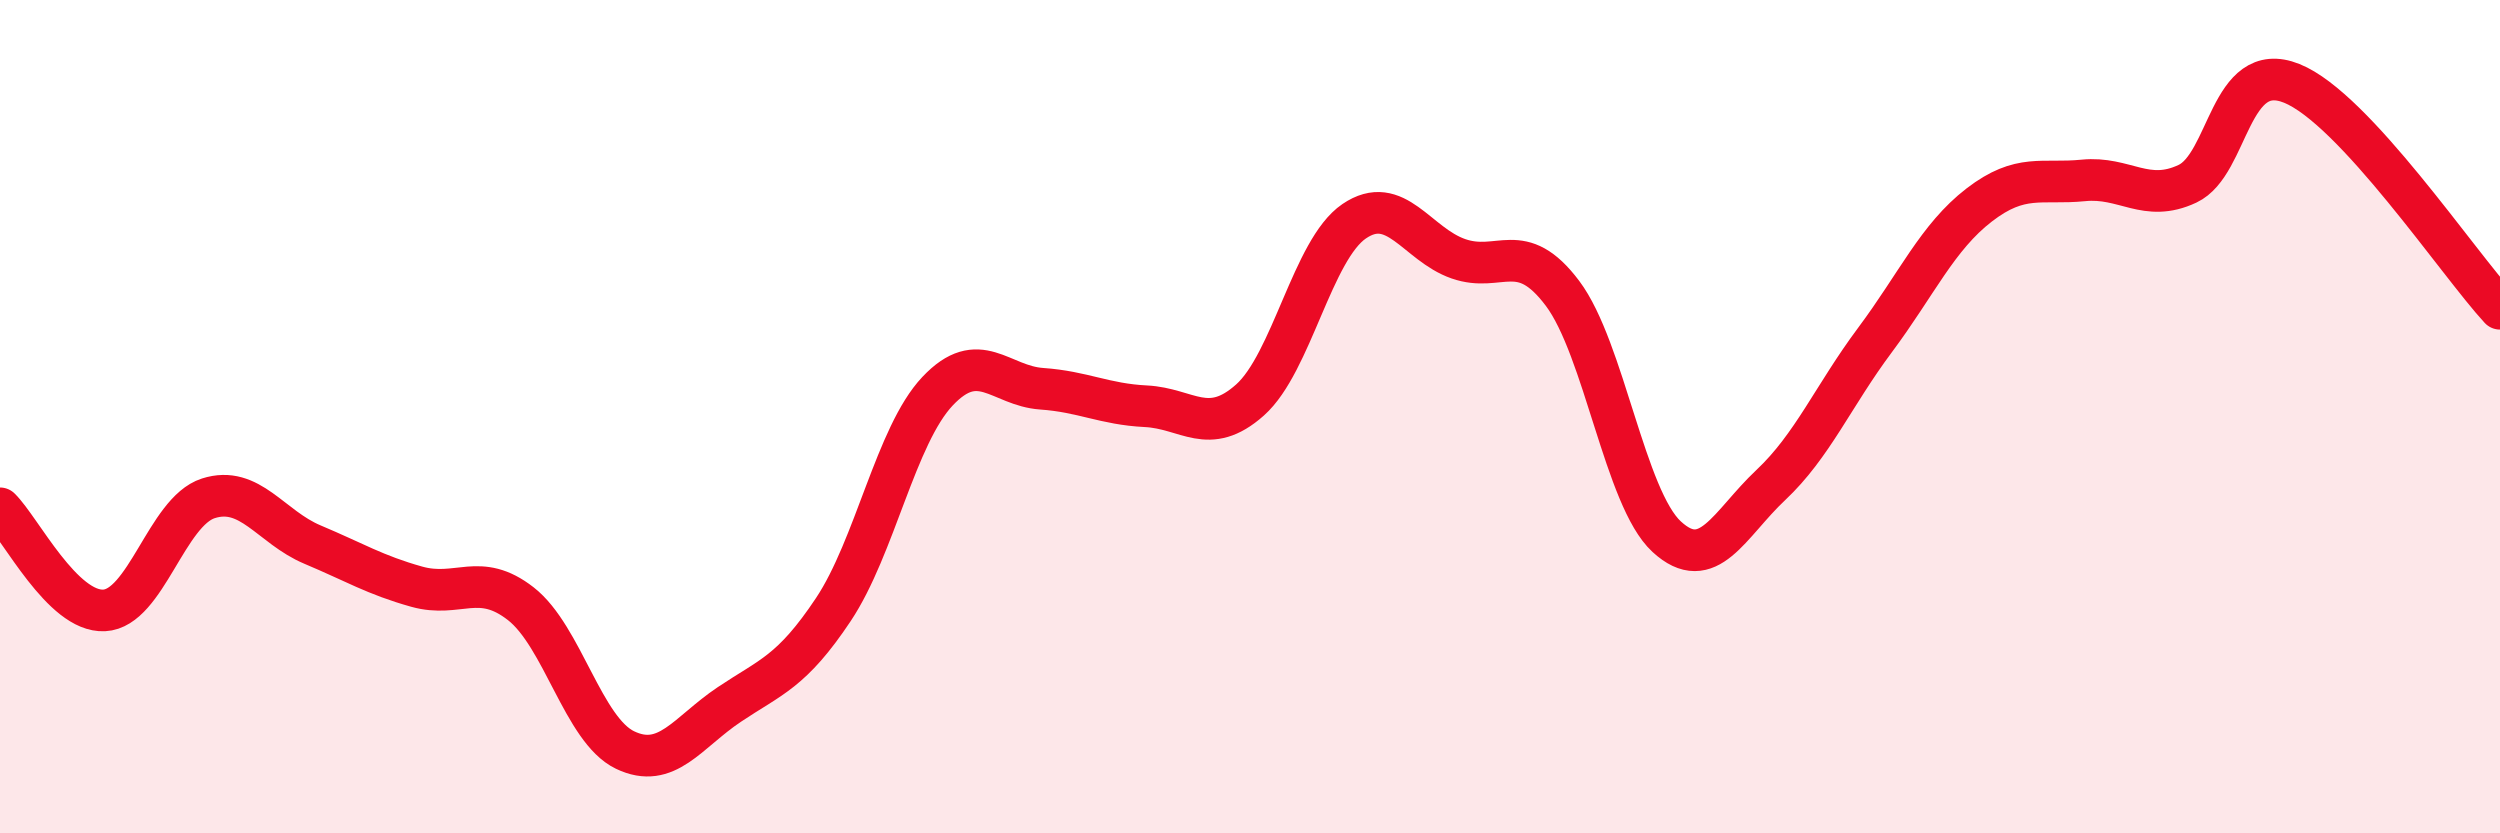 
    <svg width="60" height="20" viewBox="0 0 60 20" xmlns="http://www.w3.org/2000/svg">
      <path
        d="M 0,12.2 C 0.5,12.69 1.5,14.7 2.5,14.65 C 3.5,14.6 4,12.28 5,11.96 C 6,11.64 6.5,12.65 7.5,13.07 C 8.5,13.49 9,13.8 10,14.08 C 11,14.36 11.5,13.71 12.5,14.49 C 13.5,15.27 14,17.52 15,18 C 16,18.48 16.5,17.58 17.5,16.91 C 18.5,16.24 19,16.13 20,14.63 C 21,13.13 21.5,10.45 22.5,9.39 C 23.5,8.33 24,9.26 25,9.33 C 26,9.4 26.5,9.7 27.5,9.75 C 28.5,9.8 29,10.49 30,9.6 C 31,8.71 31.5,5.99 32.5,5.31 C 33.5,4.63 34,5.86 35,6.21 C 36,6.56 36.5,5.71 37.5,7.04 C 38.5,8.37 39,11.96 40,12.88 C 41,13.8 41.5,12.58 42.5,11.64 C 43.5,10.7 44,9.5 45,8.16 C 46,6.82 46.5,5.69 47.5,4.92 C 48.5,4.15 49,4.43 50,4.33 C 51,4.23 51.5,4.88 52.5,4.41 C 53.5,3.94 53.5,1.4 55,2 C 56.5,2.6 59,6.33 60,7.41L60 20L0 20Z"
        fill="#EB0A25"
        opacity="0.1"
        stroke-linecap="round"
        stroke-linejoin="round"
      />
      <path
        d="M 0,12.2 C 0.5,12.69 1.5,14.7 2.5,14.65 C 3.5,14.6 4,12.28 5,11.96 C 6,11.64 6.5,12.65 7.5,13.07 C 8.5,13.49 9,13.8 10,14.08 C 11,14.36 11.5,13.71 12.5,14.49 C 13.5,15.27 14,17.52 15,18 C 16,18.48 16.5,17.58 17.5,16.91 C 18.5,16.24 19,16.13 20,14.63 C 21,13.13 21.5,10.45 22.5,9.39 C 23.5,8.33 24,9.26 25,9.33 C 26,9.4 26.5,9.7 27.5,9.75 C 28.5,9.8 29,10.49 30,9.6 C 31,8.71 31.5,5.99 32.5,5.31 C 33.5,4.63 34,5.86 35,6.21 C 36,6.56 36.5,5.71 37.5,7.04 C 38.5,8.37 39,11.96 40,12.88 C 41,13.8 41.5,12.58 42.5,11.64 C 43.5,10.7 44,9.5 45,8.16 C 46,6.82 46.5,5.69 47.5,4.92 C 48.5,4.15 49,4.43 50,4.33 C 51,4.23 51.5,4.88 52.5,4.41 C 53.5,3.94 53.5,1.4 55,2 C 56.5,2.6 59,6.33 60,7.41"
        stroke="#EB0A25"
        stroke-width="1"
        fill="none"
        stroke-linecap="round"
        stroke-linejoin="round"
      />
    </svg>
  